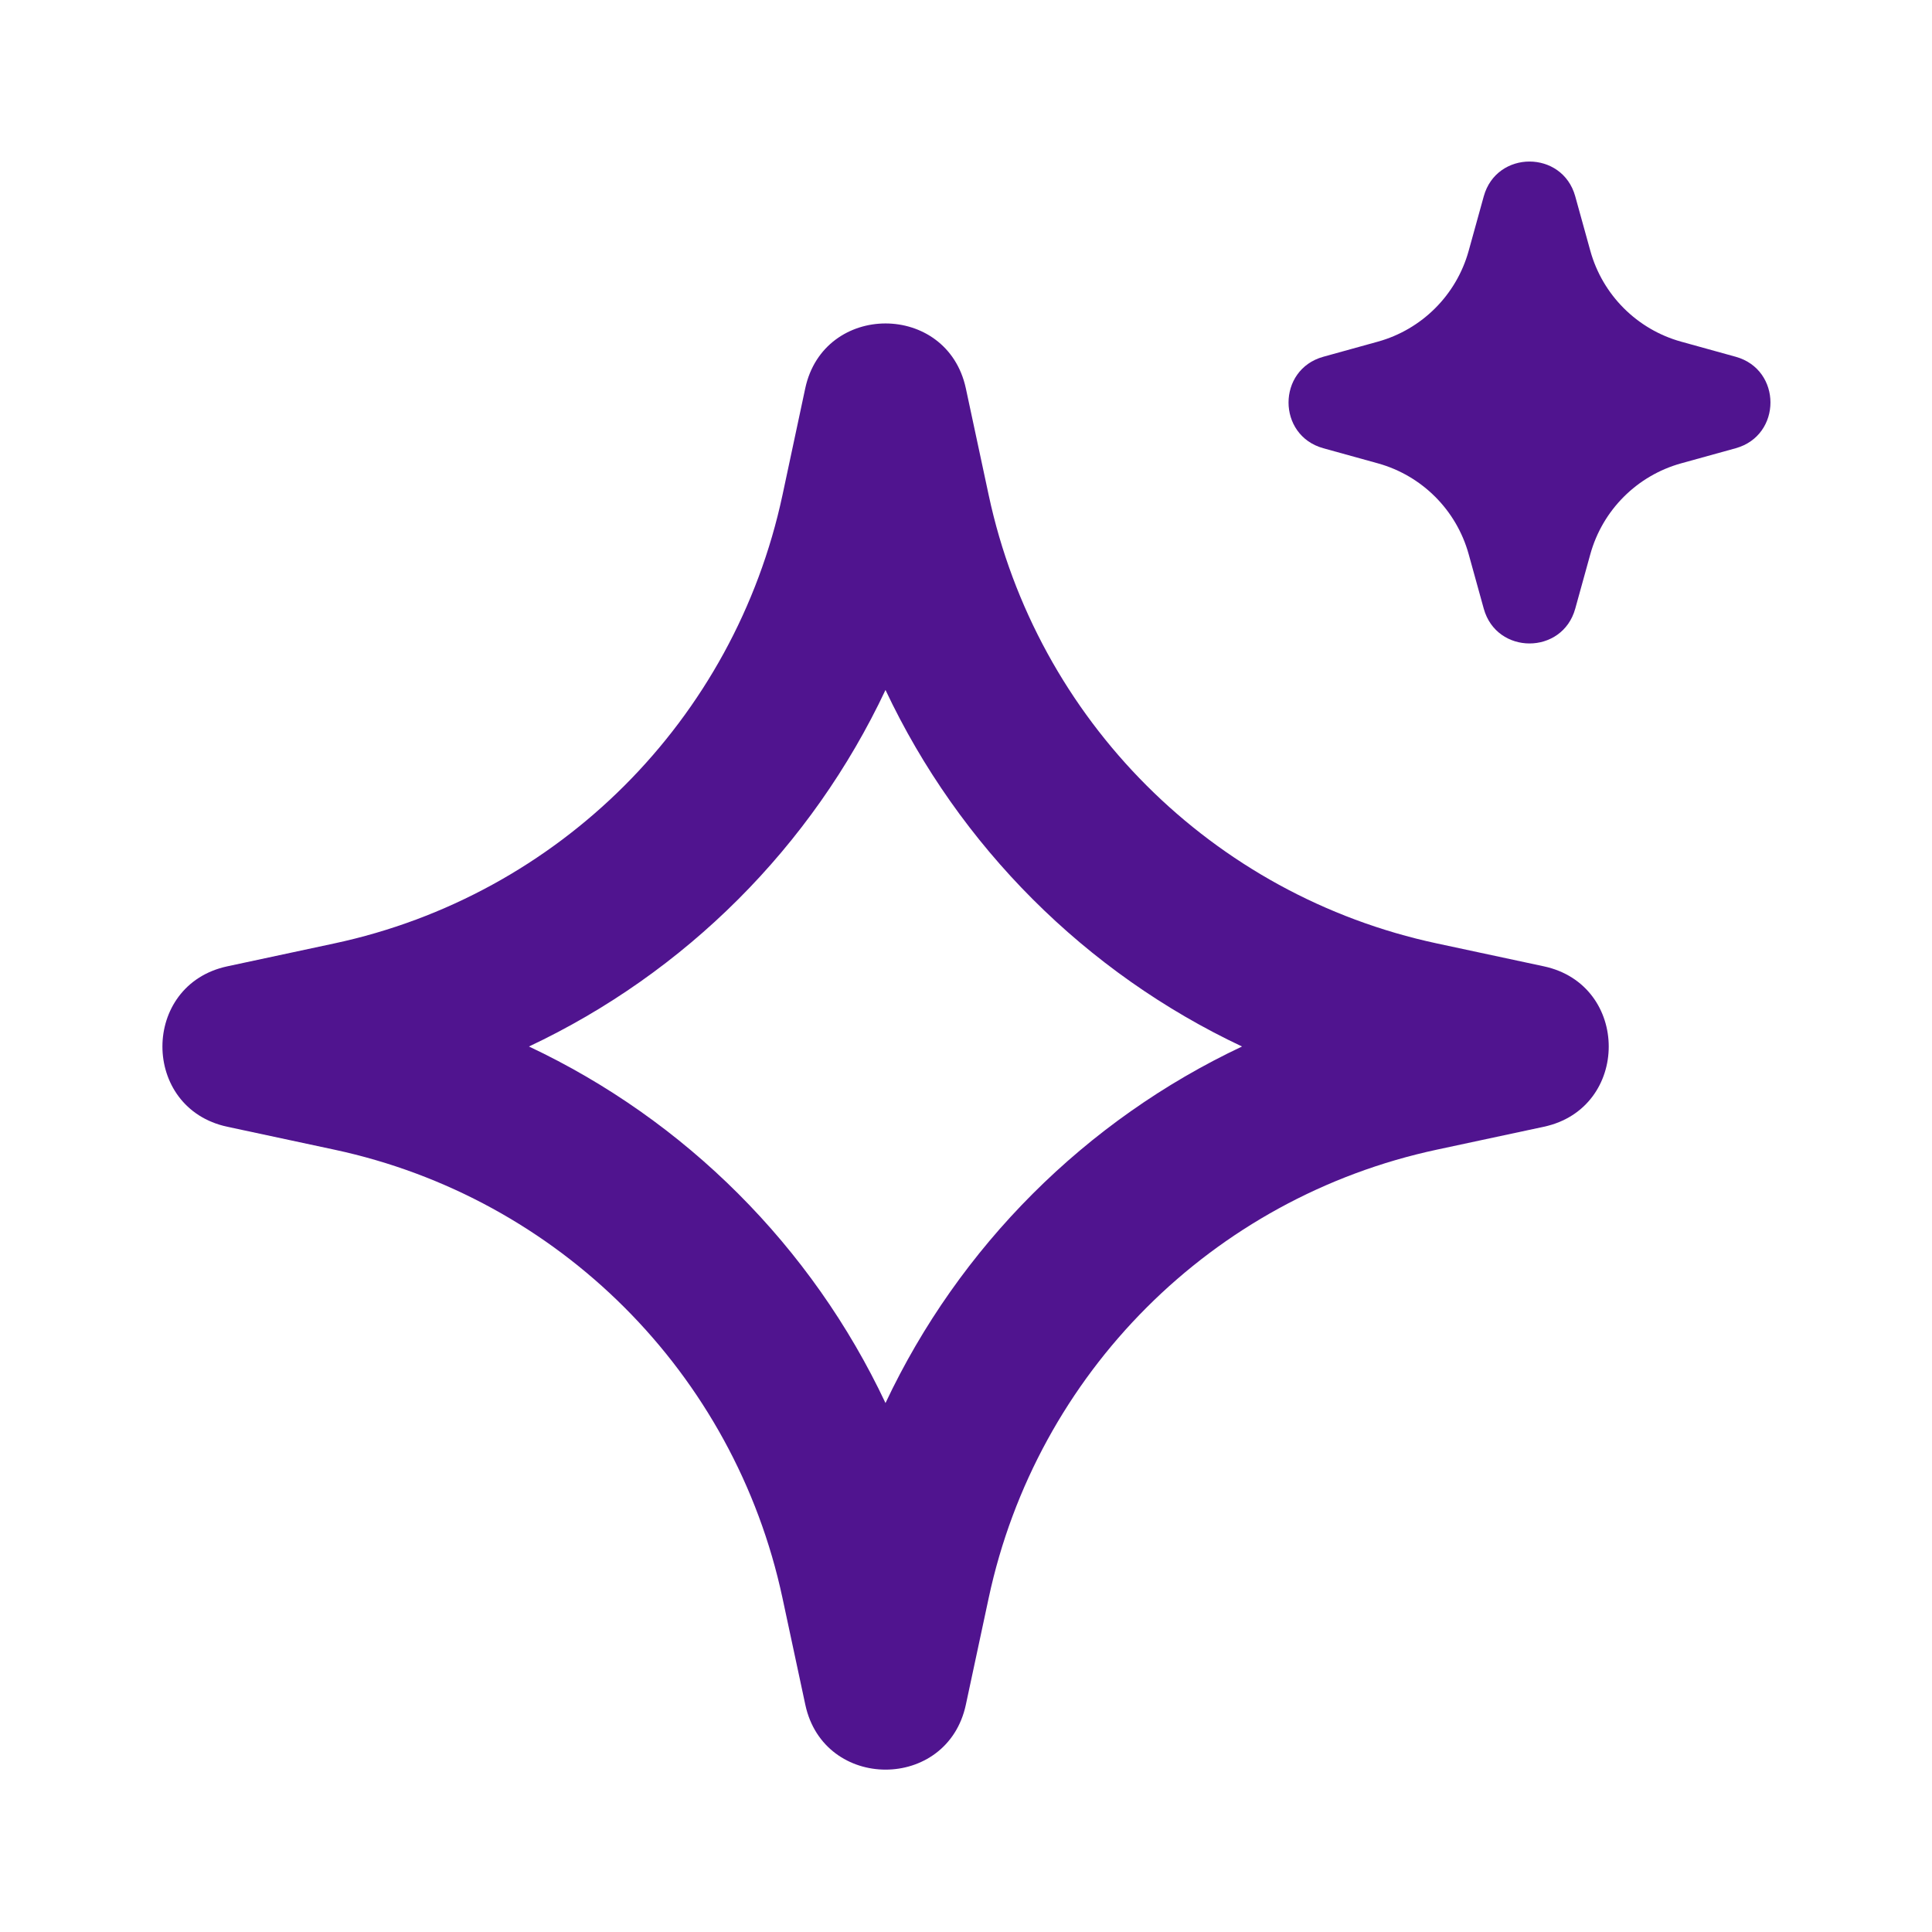 <svg width="24" height="24" viewBox="0 0 24 24" fill="none" xmlns="http://www.w3.org/2000/svg">
<path d="M11 8.571C11.916 10.514 13.485 12.084 15.429 13C13.486 13.916 11.916 15.485 11 17.429C10.084 15.485 8.515 13.916 6.571 13C8.515 12.084 10.084 10.515 11 8.571ZM11 4.018C10.559 4.018 10.118 4.287 10.003 4.824L9.72 6.151C9.123 8.942 6.943 11.123 4.151 11.72L2.824 12.004C1.749 12.234 1.749 13.767 2.824 13.997L4.151 14.281C6.942 14.878 9.123 17.058 9.72 19.85L10.004 21.177C10.119 21.714 10.56 21.983 11.001 21.983C11.442 21.983 11.883 21.714 11.998 21.177L12.282 19.85C12.879 17.059 15.059 14.878 17.851 14.281L19.178 13.997C20.253 13.767 20.253 12.234 19.178 12.004L17.851 11.72C15.06 11.123 12.879 8.943 12.282 6.151L11.998 4.824C11.882 4.286 11.441 4.018 11 4.018ZM19.568 2.438L19.756 3.117C19.908 3.664 20.336 4.092 20.883 4.244L21.562 4.432C22.137 4.592 22.137 5.408 21.562 5.568L20.883 5.756C20.336 5.908 19.908 6.336 19.756 6.883L19.568 7.562C19.408 8.137 18.592 8.137 18.432 7.562L18.244 6.883C18.092 6.336 17.664 5.908 17.117 5.756L16.438 5.568C15.863 5.408 15.863 4.592 16.438 4.432L17.117 4.244C17.664 4.092 18.092 3.664 18.244 3.117L18.432 2.438C18.592 1.863 19.408 1.863 19.568 2.438Z" fill="#50148F"/>
</svg>
